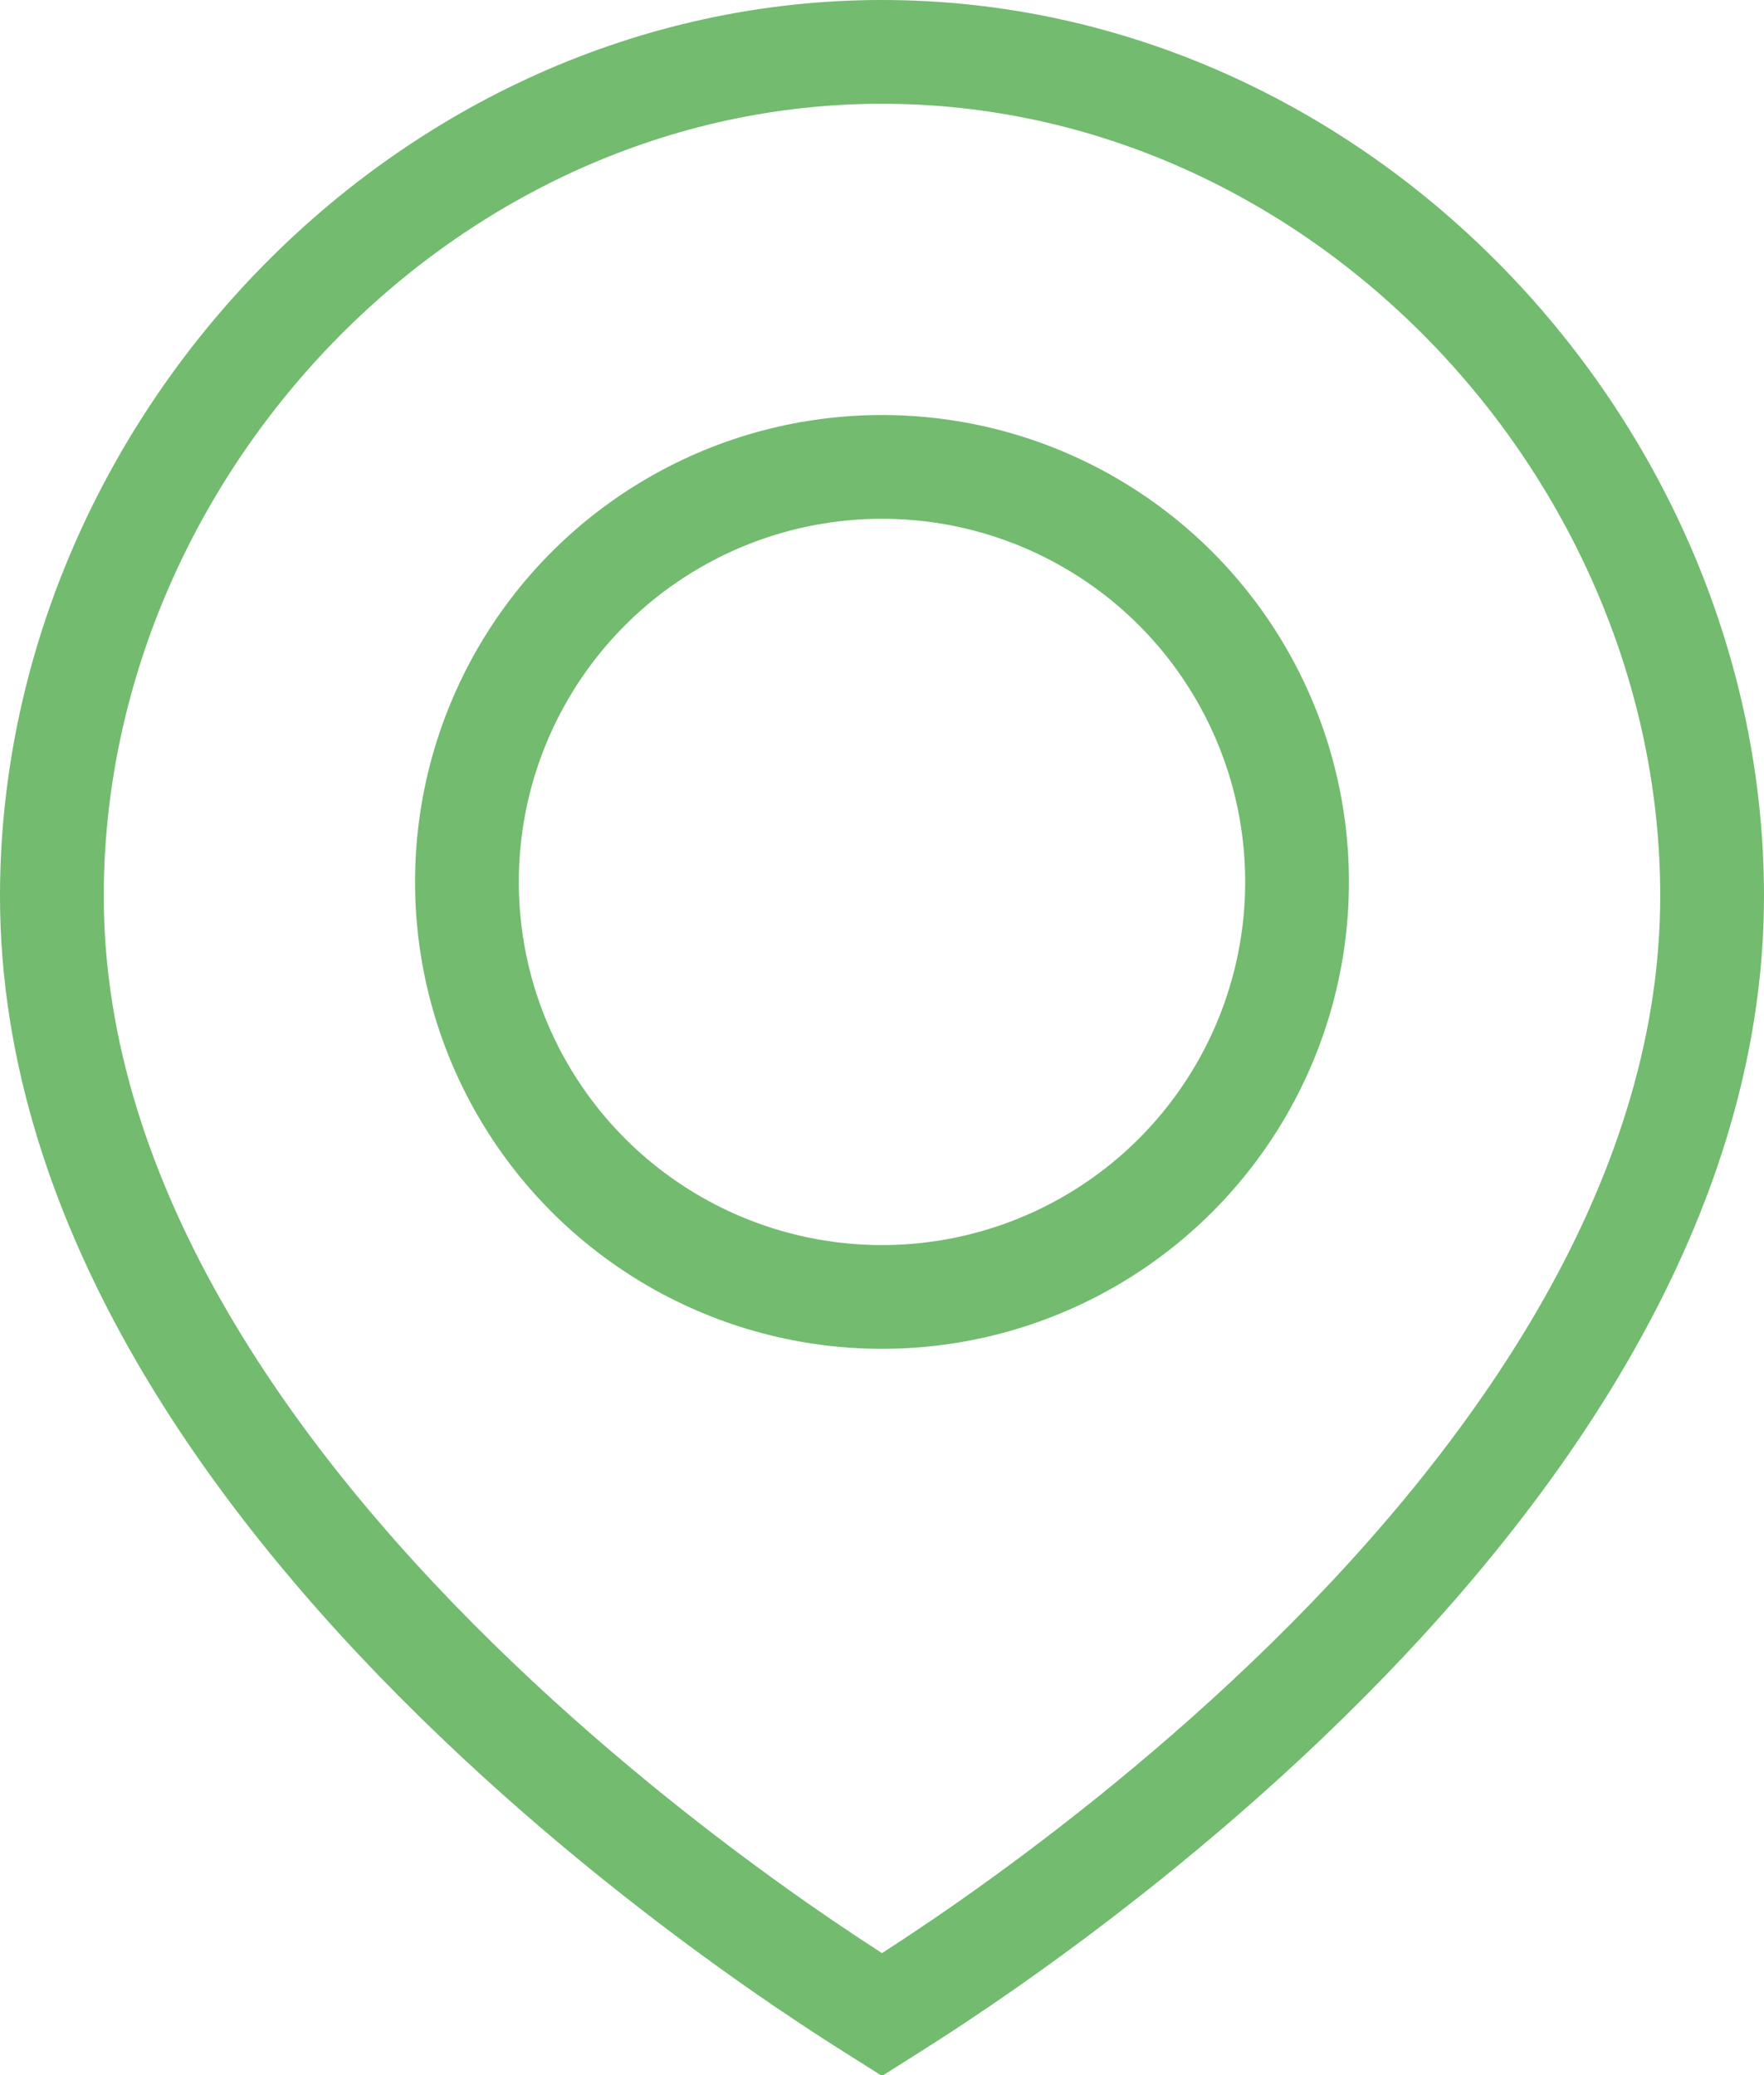<?xml version="1.0" encoding="UTF-8"?> <svg xmlns="http://www.w3.org/2000/svg" width="17" height="20" viewBox="0 0 17 20" fill="none"> <path d="M16.5 8.636C16.5 11.662 14.505 14.378 12.405 16.385C11.365 17.379 10.323 18.177 9.541 18.726C9.15 19 8.825 19.212 8.599 19.354C8.563 19.377 8.53 19.397 8.5 19.416C8.47 19.397 8.437 19.377 8.401 19.354C8.175 19.212 7.85 19 7.459 18.726C6.677 18.177 5.635 17.379 4.596 16.385C2.495 14.378 0.5 11.662 0.5 8.636C0.5 4.335 4.097 0.5 8.5 0.5C12.903 0.5 16.5 4.335 16.5 8.636Z" stroke="#72BB6F"></path> <circle cx="8.5" cy="8.5" r="4" stroke="#72BB6F"></circle> </svg> 
